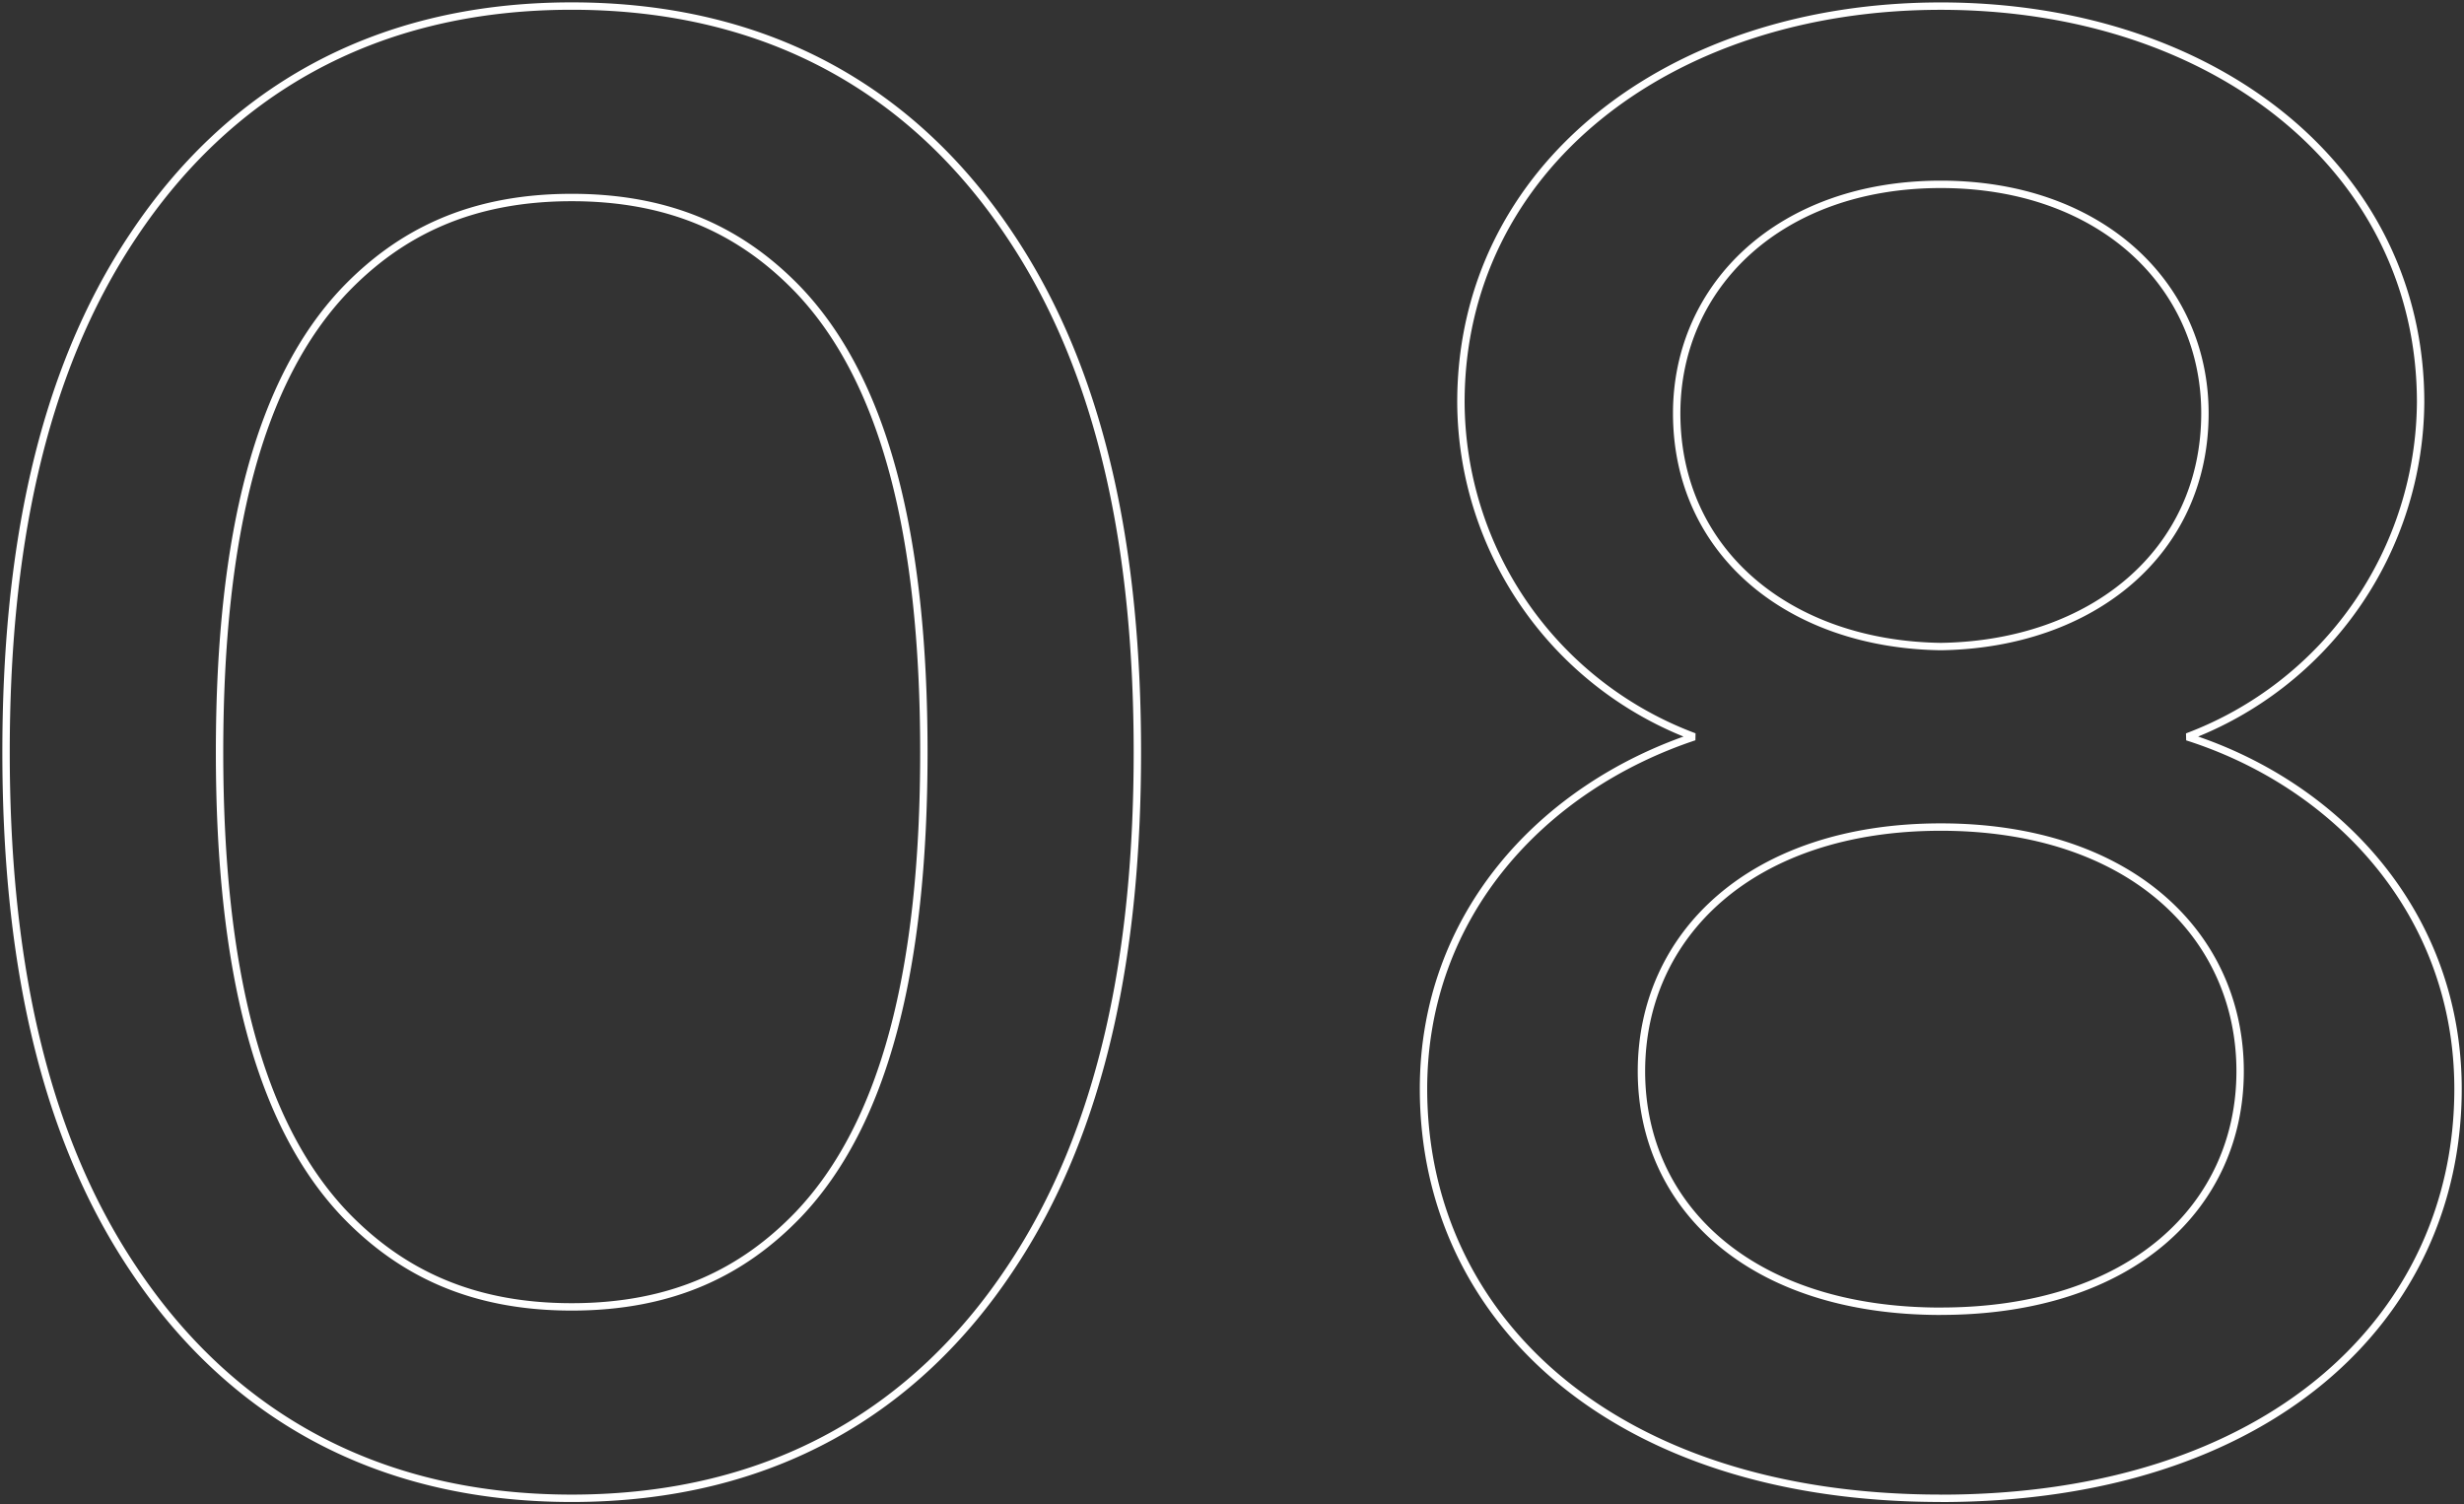 <svg height="101.723" viewBox="0 0 166.612 101.723" width="166.612" xmlns="http://www.w3.org/2000/svg" xmlns:xlink="http://www.w3.org/1999/xlink"><rect x="0" y="0" width="166.612" height="101.723" fill="#333333" stroke="none"/><clipPath id="a"><path d="m0 69.846h166.612v-101.723h-166.612z" transform="translate(0 31.877)"/></clipPath><g clip-path="url(#a)"><path d="m9.913 34.642c0-14.733 2.677-25.152 8.482-31.254 3.721-3.868 8.485-6.252 15.33-6.252s11.609 2.384 15.33 6.252c5.8 6.1 8.482 16.52 8.482 31.254s-2.677 25.152-8.482 31.258c-3.721 3.868-8.485 6.251-15.33 6.251s-11.609-2.388-15.33-6.251c-5.805-6.106-8.482-16.525-8.482-31.258zm-14.437 0c0 13.246 2.234 25.449 8.632 34.975 6.251 9.376 15.924 15.477 29.617 15.477s23.365-6.1 29.617-15.477c6.4-9.525 8.632-21.728 8.632-34.975s-2.234-25.45-8.632-34.975c-6.252-9.376-15.924-15.477-29.617-15.477s-23.366 6.101-29.617 15.477c-6.398 9.525-8.632 21.733-8.632 34.975zm130.824-7.142c-10.269-.147-17.858-6.4-17.858-15.774 0-8.632 6.992-15.48 17.858-15.48s17.861 6.848 17.861 15.48c-.004 9.374-7.596 15.624-17.861 15.774zm0 44.947c-12.946 0-20.241-7.145-20.241-16.224 0-9.226 7.442-16.517 20.241-16.517s20.241 7.292 20.241 16.517c-.003 9.077-7.295 16.221-20.241 16.221zm0 12.65c22.175 0 34.975-12.2 34.975-27.68 0-11.759-8.038-20.538-18.307-23.812a24.351 24.351 0 0 0 15.777-22.622c0-15.777-13.99-26.789-32.444-26.789s-32.449 11.006-32.449 26.785a24.258 24.258 0 0 0 15.777 22.621c-10.269 3.422-18.307 12.054-18.307 23.813 0 15.477 12.799 27.68 34.978 27.68z" fill="none" stroke="#fff" stroke-miterlimit="1" stroke-width=".5" transform="translate(4.933 16.22)"/></g></svg>